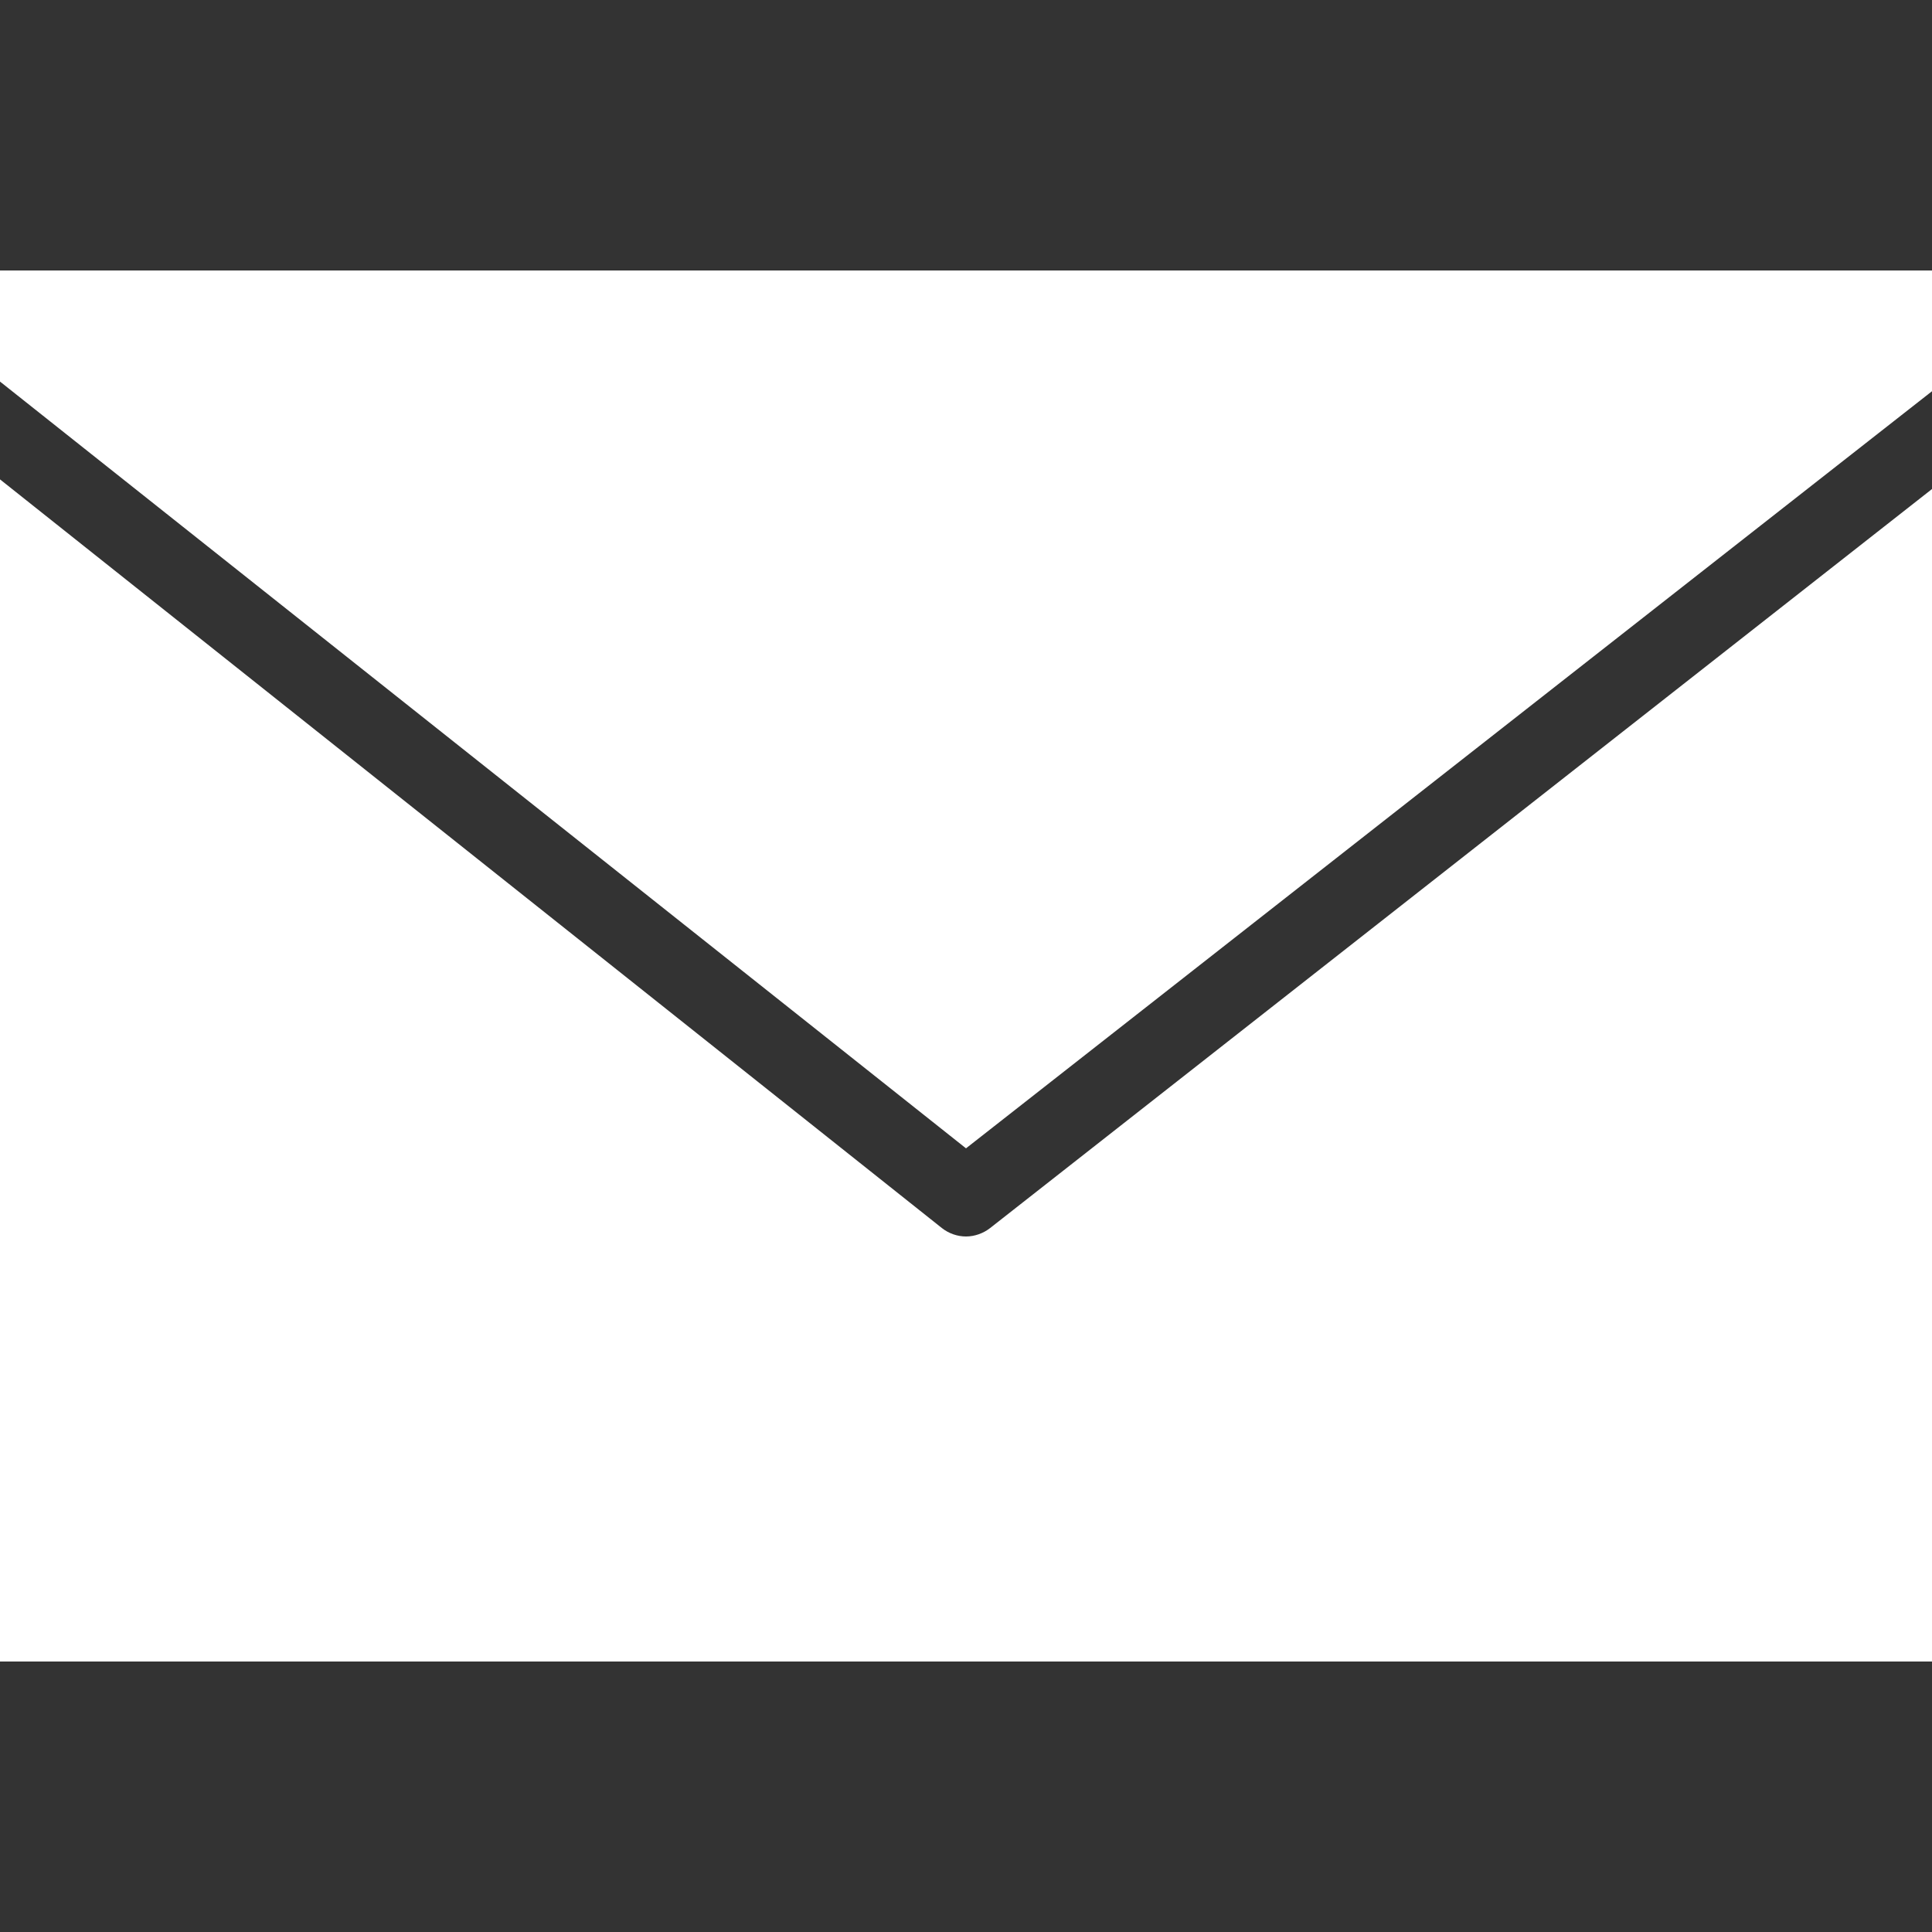 <?xml version="1.0"?>
<svg xmlns="http://www.w3.org/2000/svg" xmlns:xlink="http://www.w3.org/1999/xlink" version="1.1" viewBox="0 0 192 192" width="50px" height="50px"><rect x="0" y="0" width="192" height="192" fill="#333333" stroke="none"/><g fill="none" fill-rule="nonzero" stroke="none" stroke-width="1" stroke-linecap="butt" stroke-linejoin="miter" stroke-miterlimit="10" stroke-dasharray="" stroke-dashoffset="0" font-family="none" font-weight="none" font-size="none" text-anchor="none" style="mix-blend-mode: normal"><path d="M0,192v-192h192v192z" fill="none"/><g fill="#ffffff"><g id="surface1"><path d="M0,26.88v11.04l96,76.2l96,-75.24v-12zM0,47.64v117.48h192v-116.52l-93.6,73.44c-0.69,0.54 -1.56,0.84 -2.4,0.84c-0.84,0 -1.695,-0.285 -2.4,-0.84z"/></g></g></g></svg>
